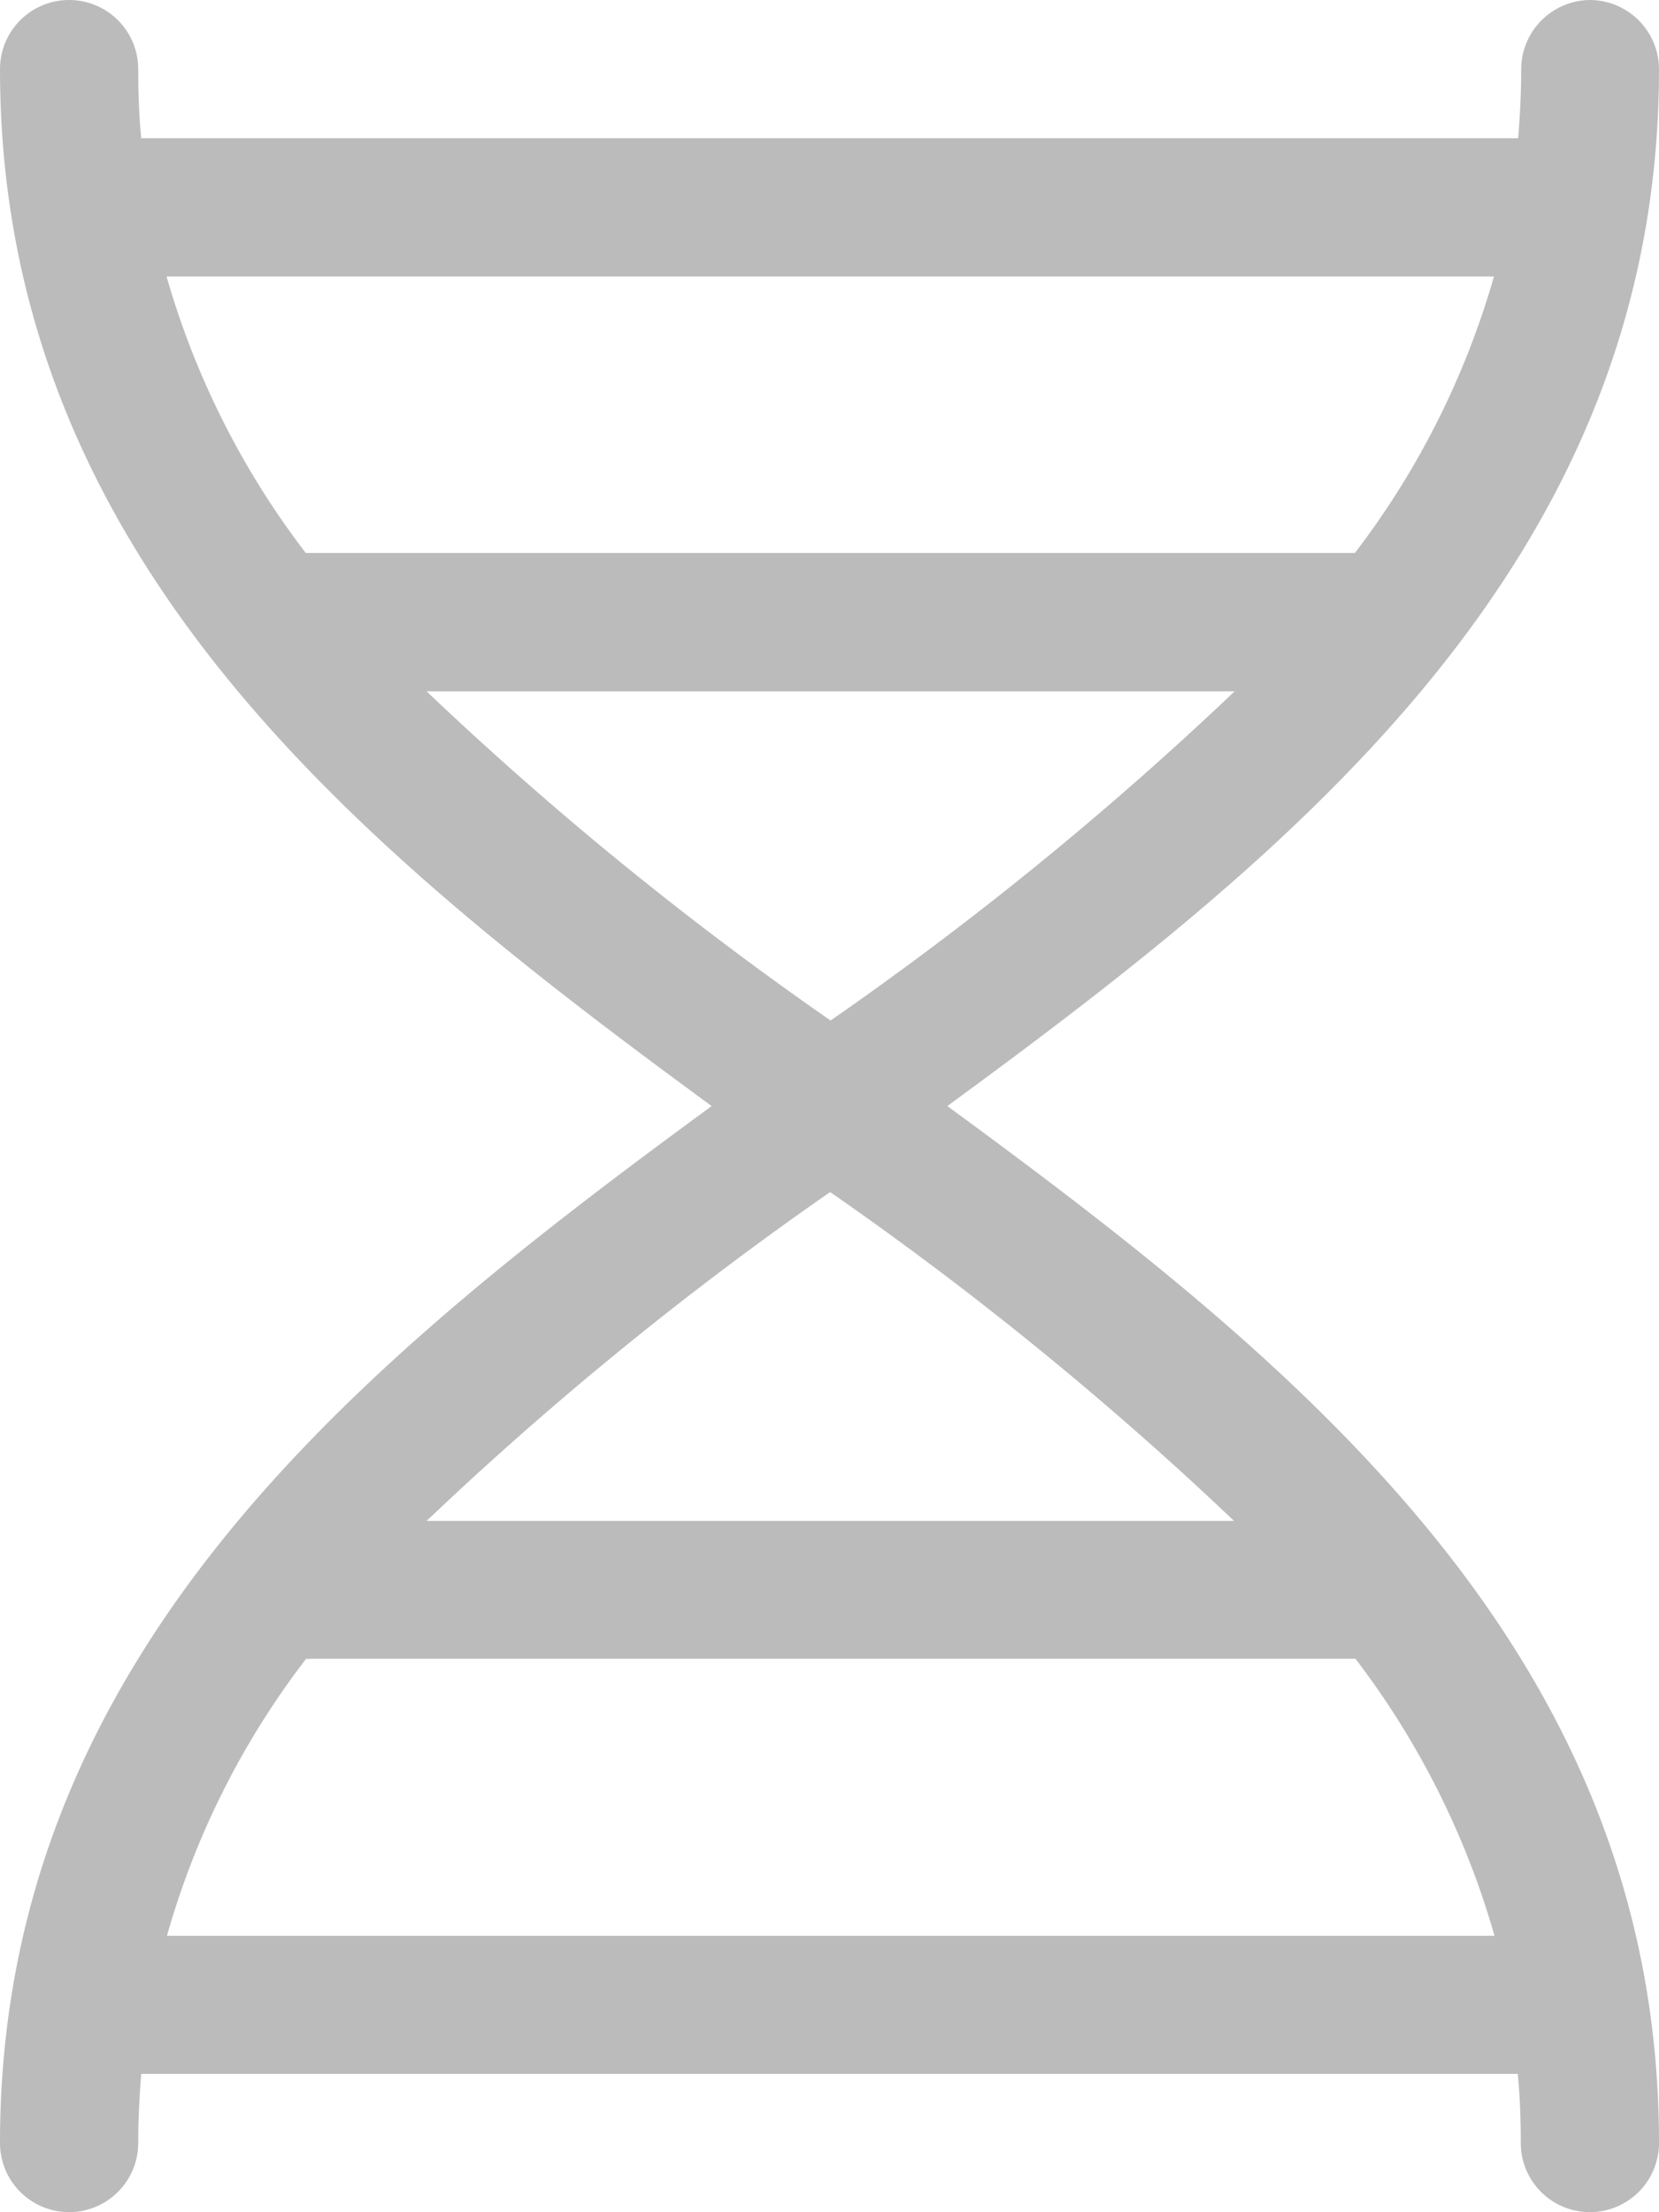 <svg xmlns="http://www.w3.org/2000/svg" width="12.122" height="16.163" viewBox="0 0 12.122 16.163">
  <defs>
    <style>
      .cls-1 {
        fill: #787878;
        opacity: 0.503;
      }
    </style>
  </defs>
  <path id="dna-light-full" class="cls-1" d="M139.617,64a.507.507,0,0,1,.505.505c0,3.573-2.639,5.7-5.2,7.576,2.563,1.878,5.2,4,5.2,7.576a.505.505,0,0,1-1.01,0c0-.174-.006-.341-.022-.505H129.032c-.013.164-.022.331-.022.505a.505.505,0,0,1-1.01,0c0-3.573,2.639-5.7,5.2-7.576-2.563-1.878-5.2-4-5.2-7.576a.505.505,0,1,1,1.01,0c0,.174.006.341.022.505h10.061c.013-.164.022-.331.022-.505A.507.507,0,0,1,139.62,64Zm-10.4,2.02a6.062,6.062,0,0,0,1.017,2.02H137.9a6.062,6.062,0,0,0,1.016-2.02Zm1.9,3.031a24.836,24.836,0,0,0,2.952,2.405,24.837,24.837,0,0,0,2.952-2.405Zm2.952,3.656a24.836,24.836,0,0,0-2.952,2.405h5.9A24.837,24.837,0,0,0,134.061,72.706Zm3.832,3.412c-.016,0-.028,0-.044,0h-7.576a.206.206,0,0,1-.044,0,5.989,5.989,0,0,0-1.017,2.024h9.7a6.078,6.078,0,0,0-1.016-2.024Z" transform="translate(-128 -64)"/>
</svg>
